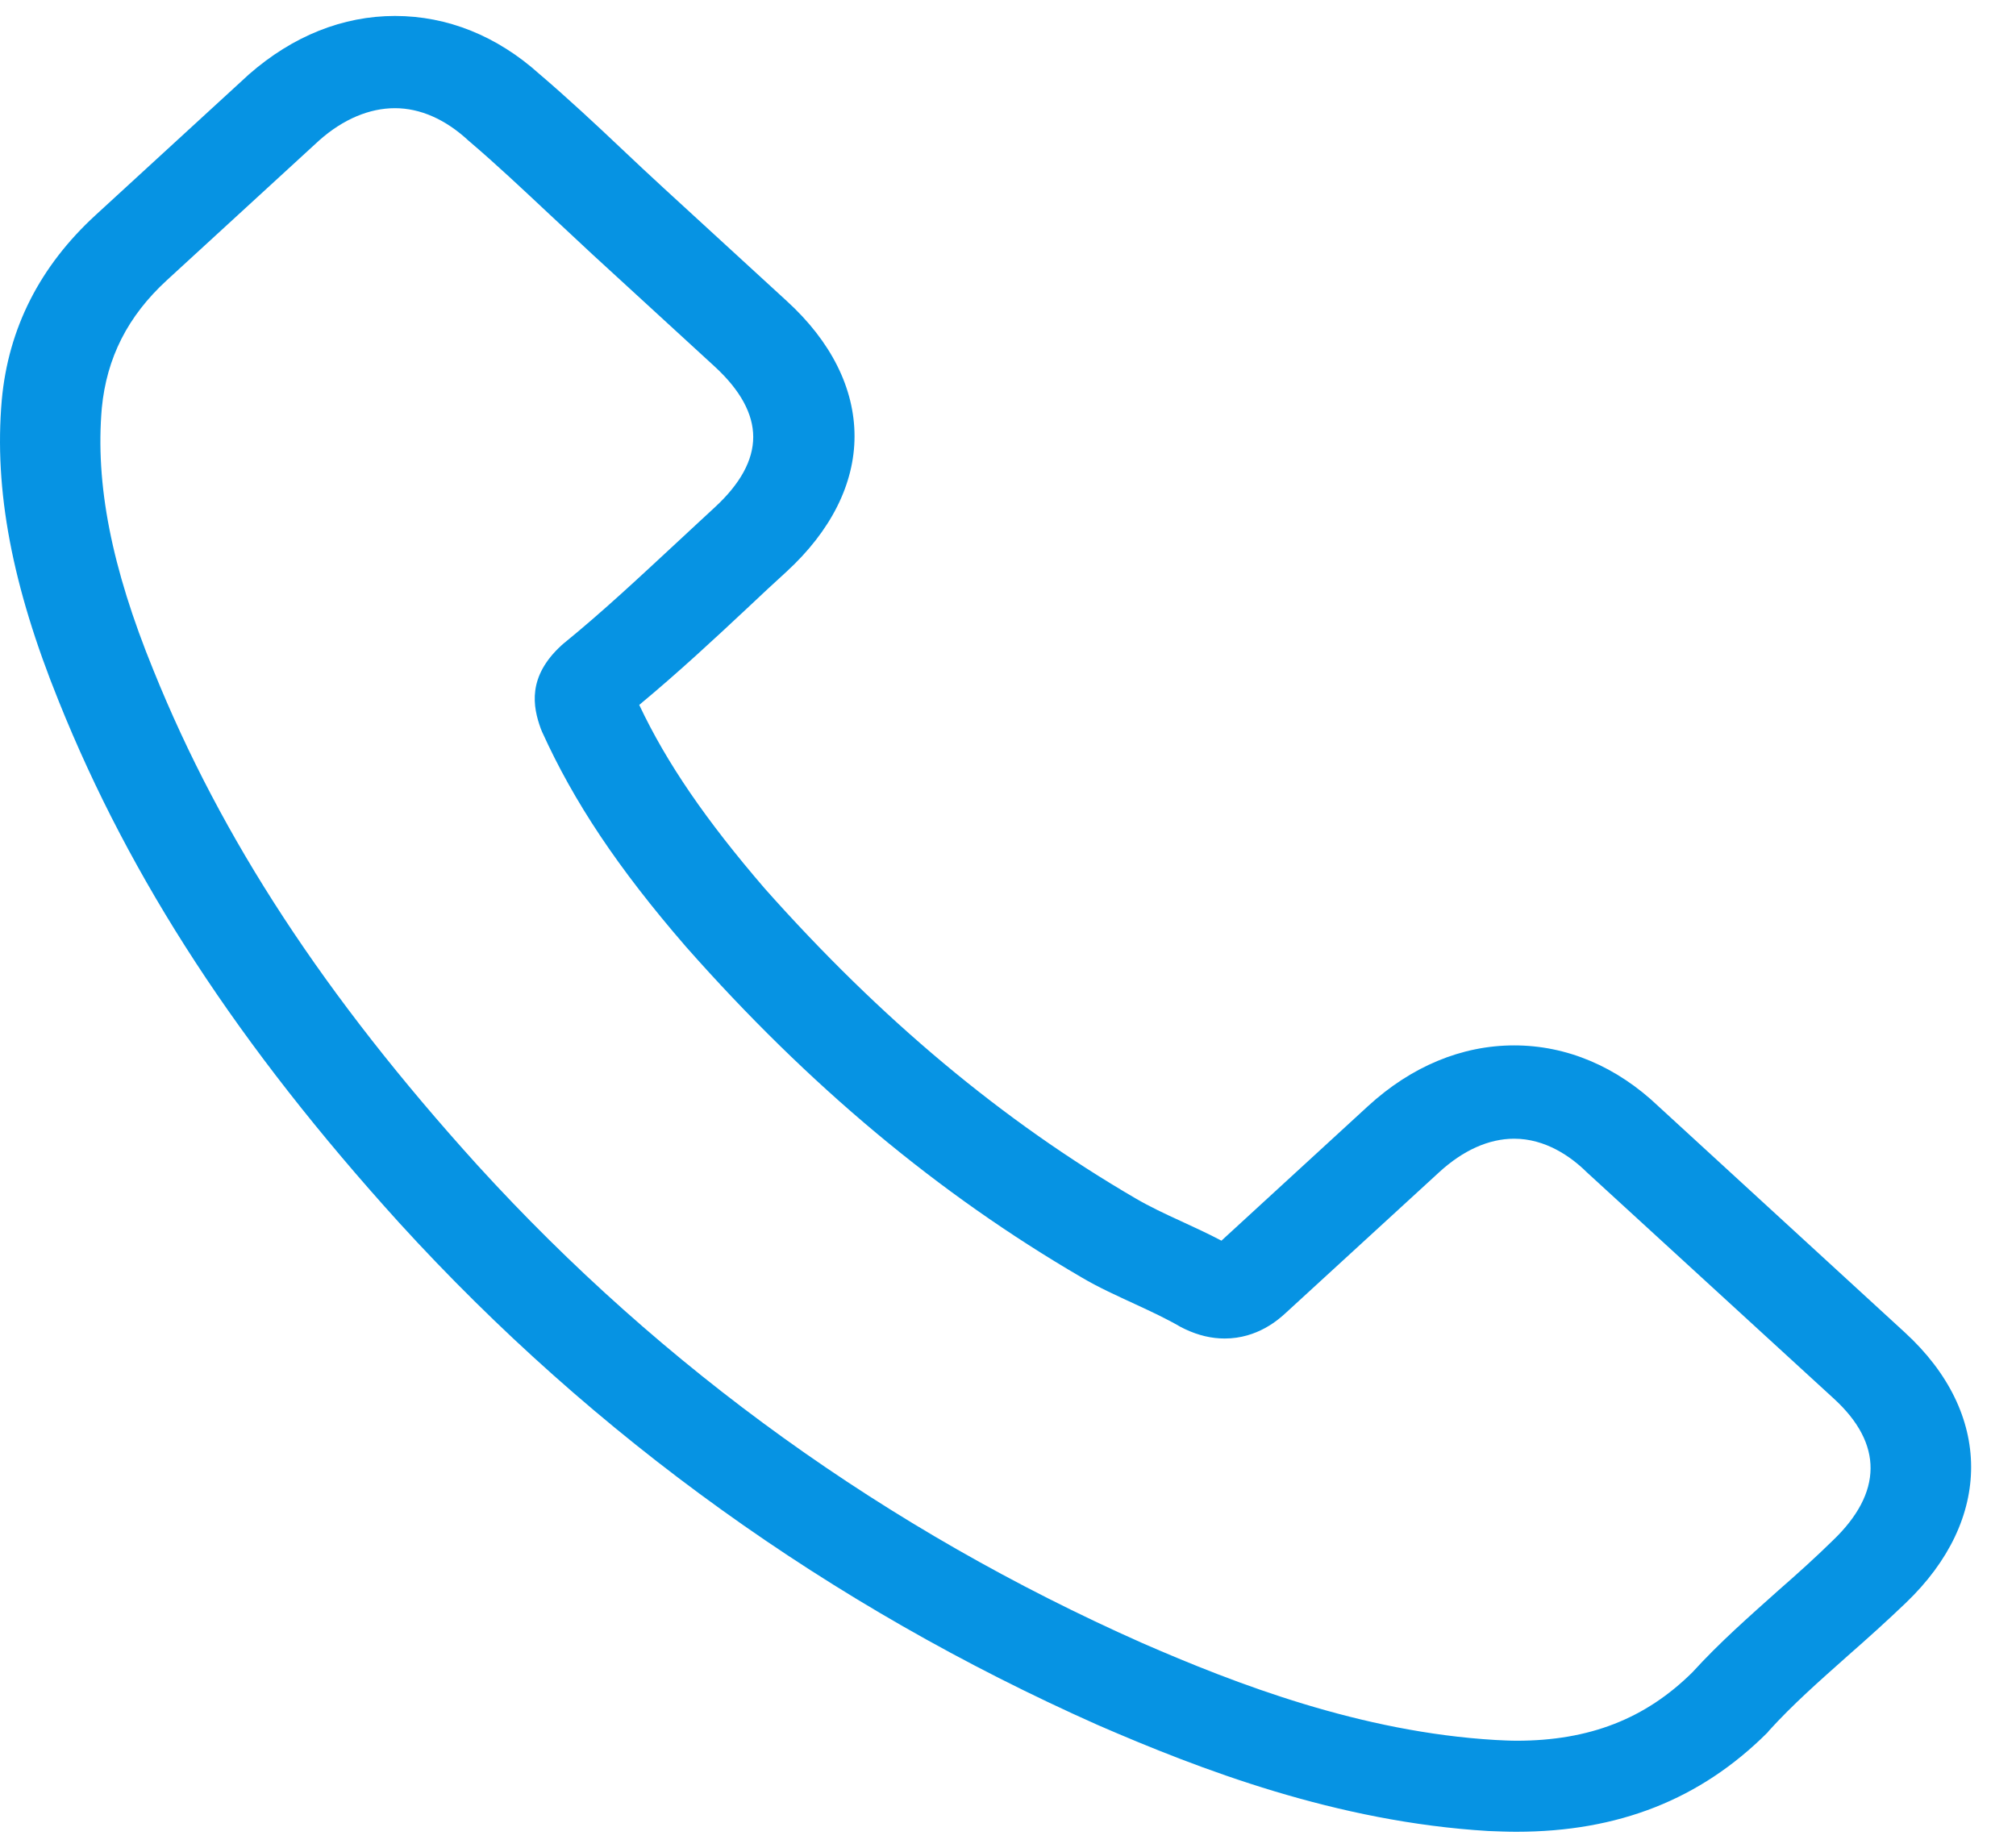 <svg width="24" height="22" viewBox="0 0 24 22" fill="none" xmlns="http://www.w3.org/2000/svg">
<path d="M4.755 14.562C7.078 17.11 9.875 19.117 13.067 20.538C14.283 21.066 15.908 21.693 17.719 21.801C17.831 21.805 17.938 21.81 18.05 21.81C19.266 21.81 20.242 21.425 21.038 20.632C21.042 20.627 21.052 20.618 21.057 20.609C21.34 20.296 21.662 20.013 21.999 19.713C22.228 19.512 22.463 19.301 22.687 19.086C23.727 18.092 23.727 16.828 22.677 15.865L19.744 13.173C19.246 12.698 18.651 12.447 18.026 12.447C17.401 12.447 16.801 12.698 16.288 13.168L14.541 14.772C14.38 14.687 14.214 14.611 14.058 14.539C13.863 14.45 13.682 14.364 13.521 14.27C11.93 13.343 10.485 12.133 9.104 10.579C8.406 9.768 7.937 9.087 7.61 8.393C8.069 8.012 8.499 7.613 8.914 7.224C9.06 7.085 9.211 6.946 9.363 6.807C9.89 6.323 10.173 5.763 10.173 5.194C10.173 4.625 9.895 4.065 9.363 3.581L7.908 2.246C7.737 2.09 7.576 1.937 7.41 1.781C7.088 1.476 6.751 1.162 6.42 0.88C5.917 0.428 5.326 0.19 4.702 0.19C4.082 0.19 3.486 0.428 2.964 0.885L1.139 2.56C0.475 3.169 0.099 3.908 0.021 4.764C-0.072 5.835 0.143 6.973 0.699 8.348C1.553 10.476 2.842 12.451 4.755 14.562ZM1.212 4.858C1.27 4.262 1.519 3.765 1.988 3.335L3.803 1.669C4.087 1.418 4.399 1.288 4.702 1.288C4.999 1.288 5.302 1.418 5.58 1.677C5.907 1.955 6.215 2.246 6.546 2.556C6.712 2.712 6.883 2.869 7.054 3.03L8.509 4.365C8.811 4.643 8.967 4.925 8.967 5.203C8.967 5.481 8.811 5.763 8.509 6.041C8.357 6.18 8.206 6.323 8.055 6.462C7.601 6.883 7.176 7.282 6.708 7.663C6.698 7.672 6.693 7.676 6.683 7.685C6.278 8.057 6.341 8.411 6.439 8.679C6.444 8.693 6.449 8.702 6.454 8.715C6.83 9.544 7.352 10.332 8.167 11.273C9.631 12.931 11.173 14.216 12.872 15.207C13.082 15.332 13.306 15.431 13.516 15.529C13.711 15.619 13.892 15.704 14.053 15.798C14.073 15.807 14.087 15.816 14.107 15.825C14.268 15.901 14.424 15.937 14.58 15.937C14.971 15.937 15.225 15.708 15.307 15.632L17.133 13.957C17.416 13.697 17.723 13.558 18.026 13.558C18.397 13.558 18.7 13.769 18.89 13.957L21.833 16.654C22.419 17.191 22.414 17.773 21.818 18.343C21.613 18.544 21.399 18.737 21.169 18.938C20.828 19.243 20.471 19.556 20.149 19.91C19.588 20.466 18.919 20.726 18.055 20.726C17.972 20.726 17.884 20.721 17.802 20.717C16.201 20.623 14.712 20.049 13.594 19.561C10.559 18.213 7.894 16.3 5.683 13.872C3.862 11.86 2.637 9.988 1.827 7.981C1.324 6.749 1.134 5.759 1.212 4.858Z" fill="#0693E3"/>
</svg>
